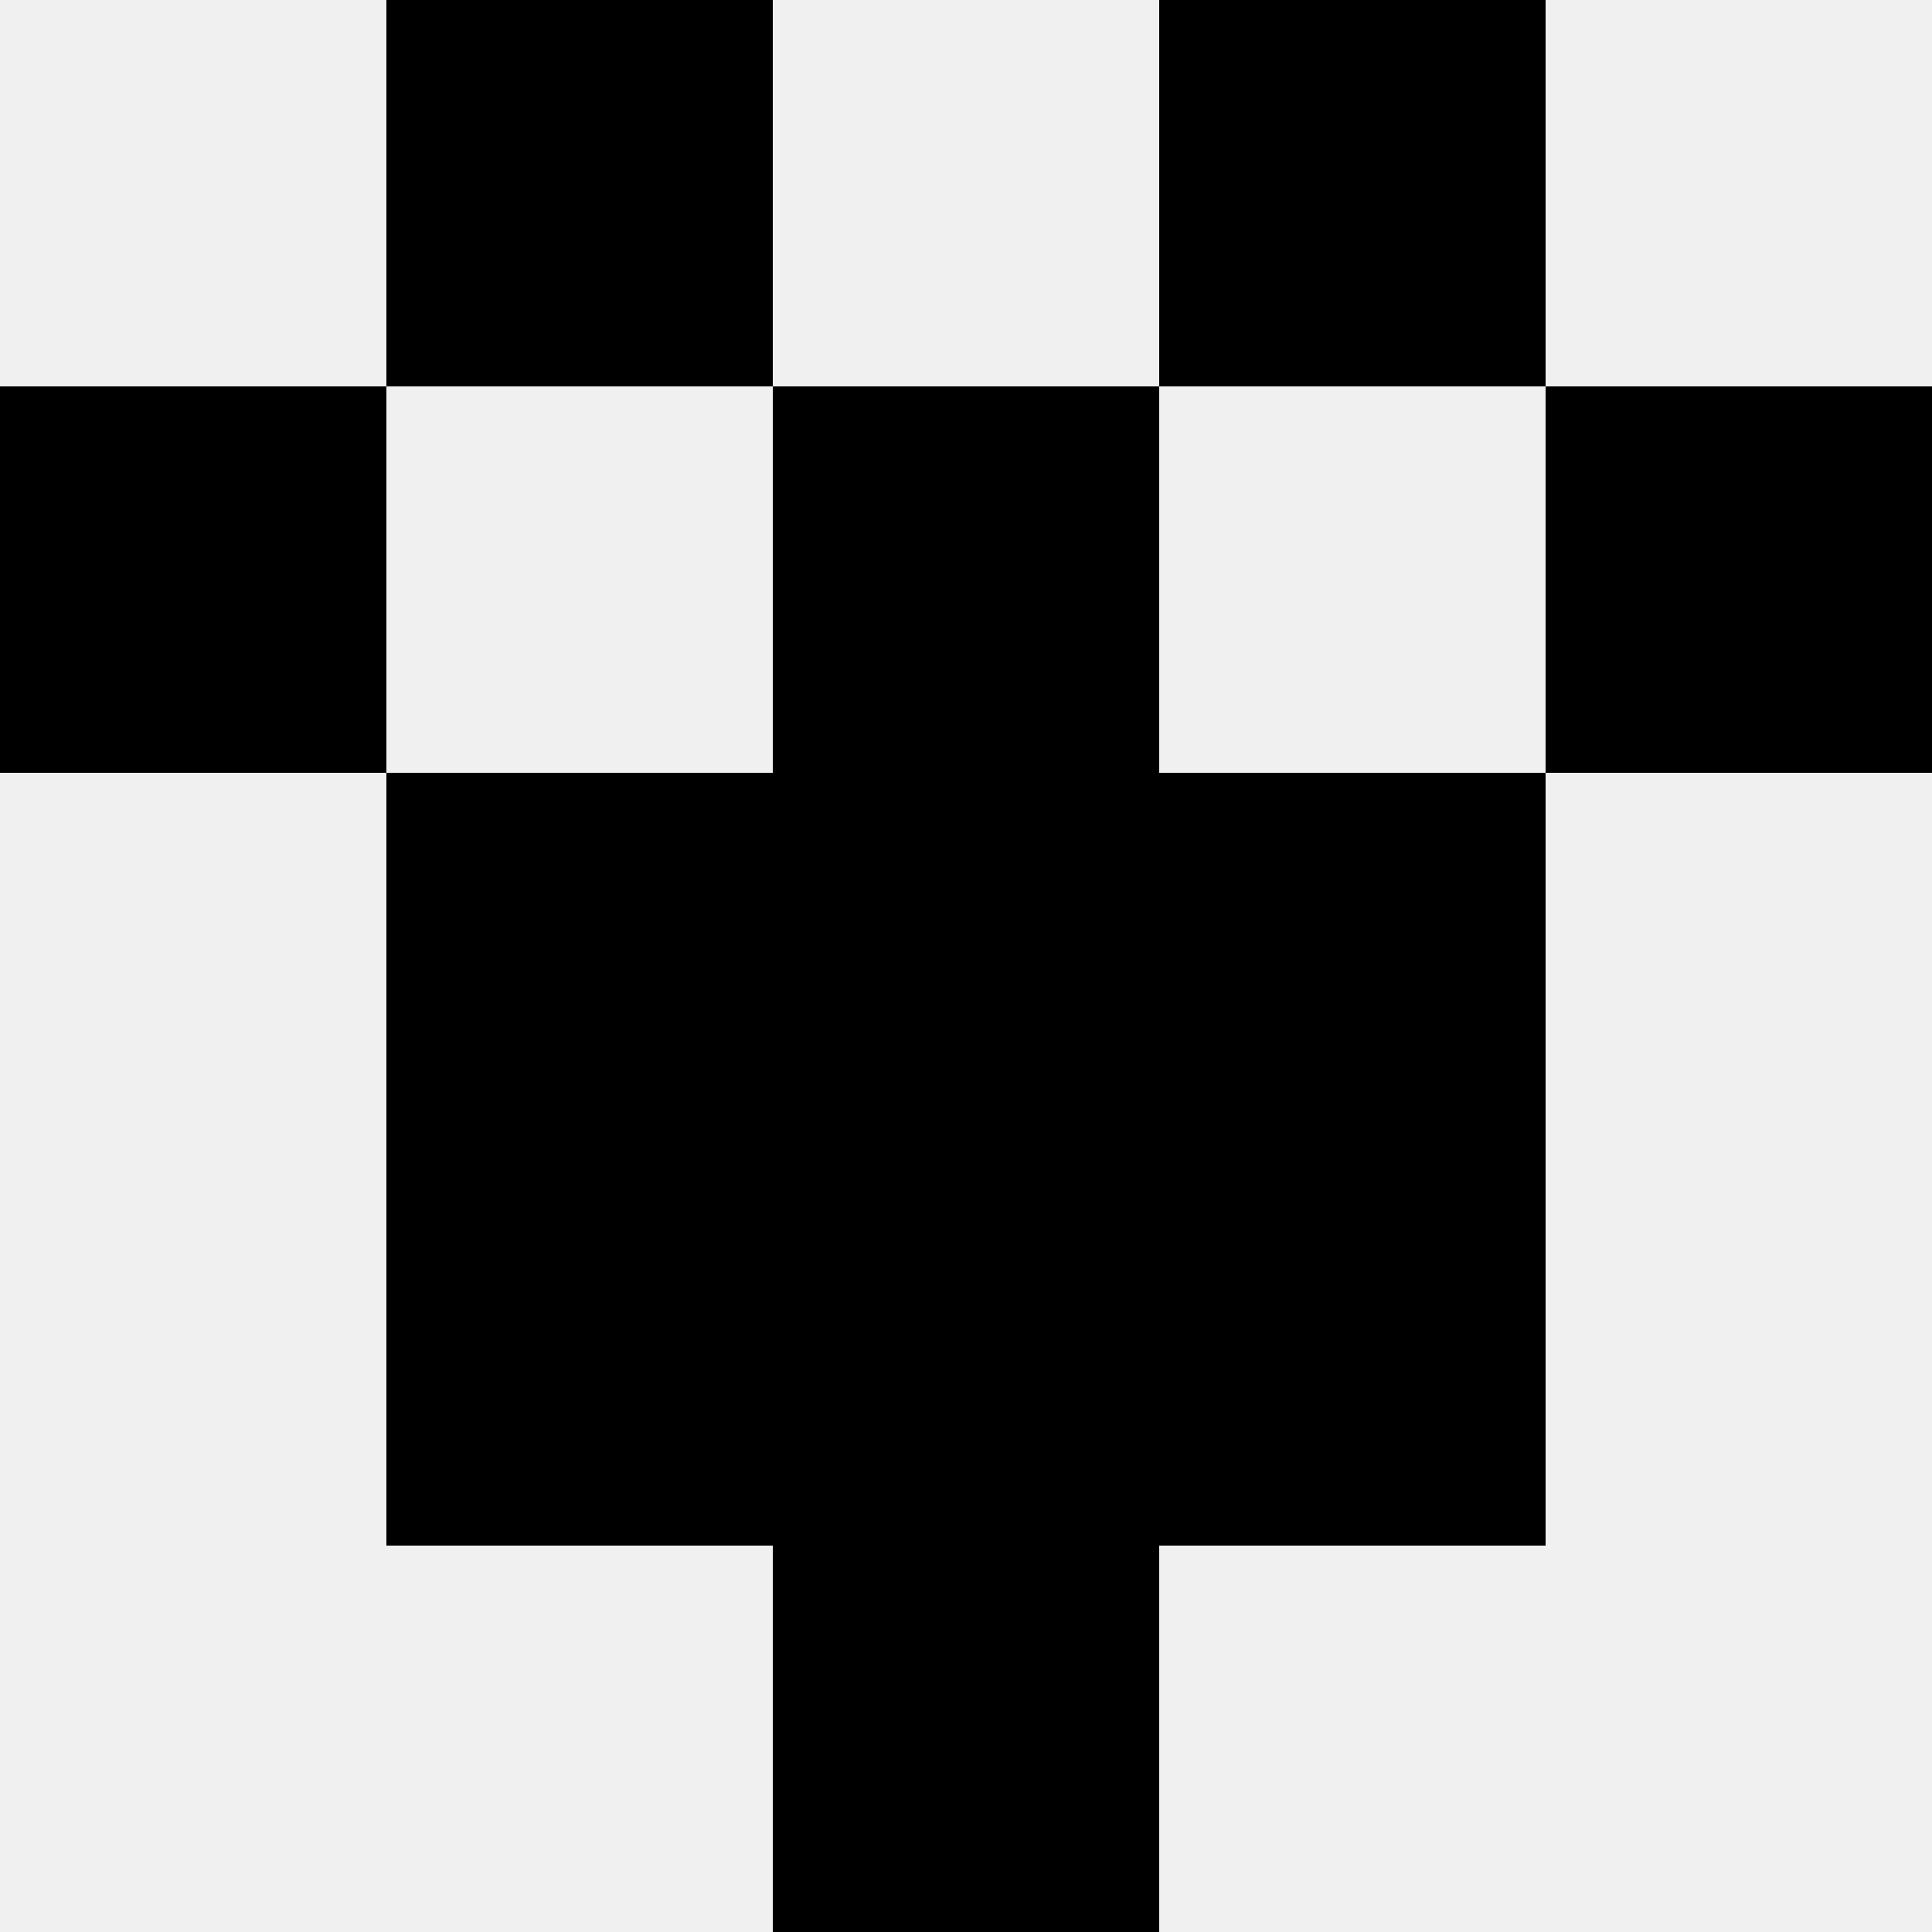 <svg width='80' height='80' xmlns='http://www.w3.org/2000/svg'><rect width='100%' height='100%' fill='#f0f0f0'/><rect x='16' y='0' width='16' height='16' fill='hsl(32, 70%, 50%)' /><rect x='48' y='0' width='16' height='16' fill='hsl(32, 70%, 50%)' /><rect x='0' y='16' width='16' height='16' fill='hsl(32, 70%, 50%)' /><rect x='64' y='16' width='16' height='16' fill='hsl(32, 70%, 50%)' /><rect x='32' y='16' width='16' height='16' fill='hsl(32, 70%, 50%)' /><rect x='32' y='16' width='16' height='16' fill='hsl(32, 70%, 50%)' /><rect x='16' y='32' width='16' height='16' fill='hsl(32, 70%, 50%)' /><rect x='48' y='32' width='16' height='16' fill='hsl(32, 70%, 50%)' /><rect x='32' y='32' width='16' height='16' fill='hsl(32, 70%, 50%)' /><rect x='32' y='32' width='16' height='16' fill='hsl(32, 70%, 50%)' /><rect x='16' y='48' width='16' height='16' fill='hsl(32, 70%, 50%)' /><rect x='48' y='48' width='16' height='16' fill='hsl(32, 70%, 50%)' /><rect x='32' y='48' width='16' height='16' fill='hsl(32, 70%, 50%)' /><rect x='32' y='48' width='16' height='16' fill='hsl(32, 70%, 50%)' /><rect x='32' y='64' width='16' height='16' fill='hsl(32, 70%, 50%)' /><rect x='32' y='64' width='16' height='16' fill='hsl(32, 70%, 50%)' /></svg>